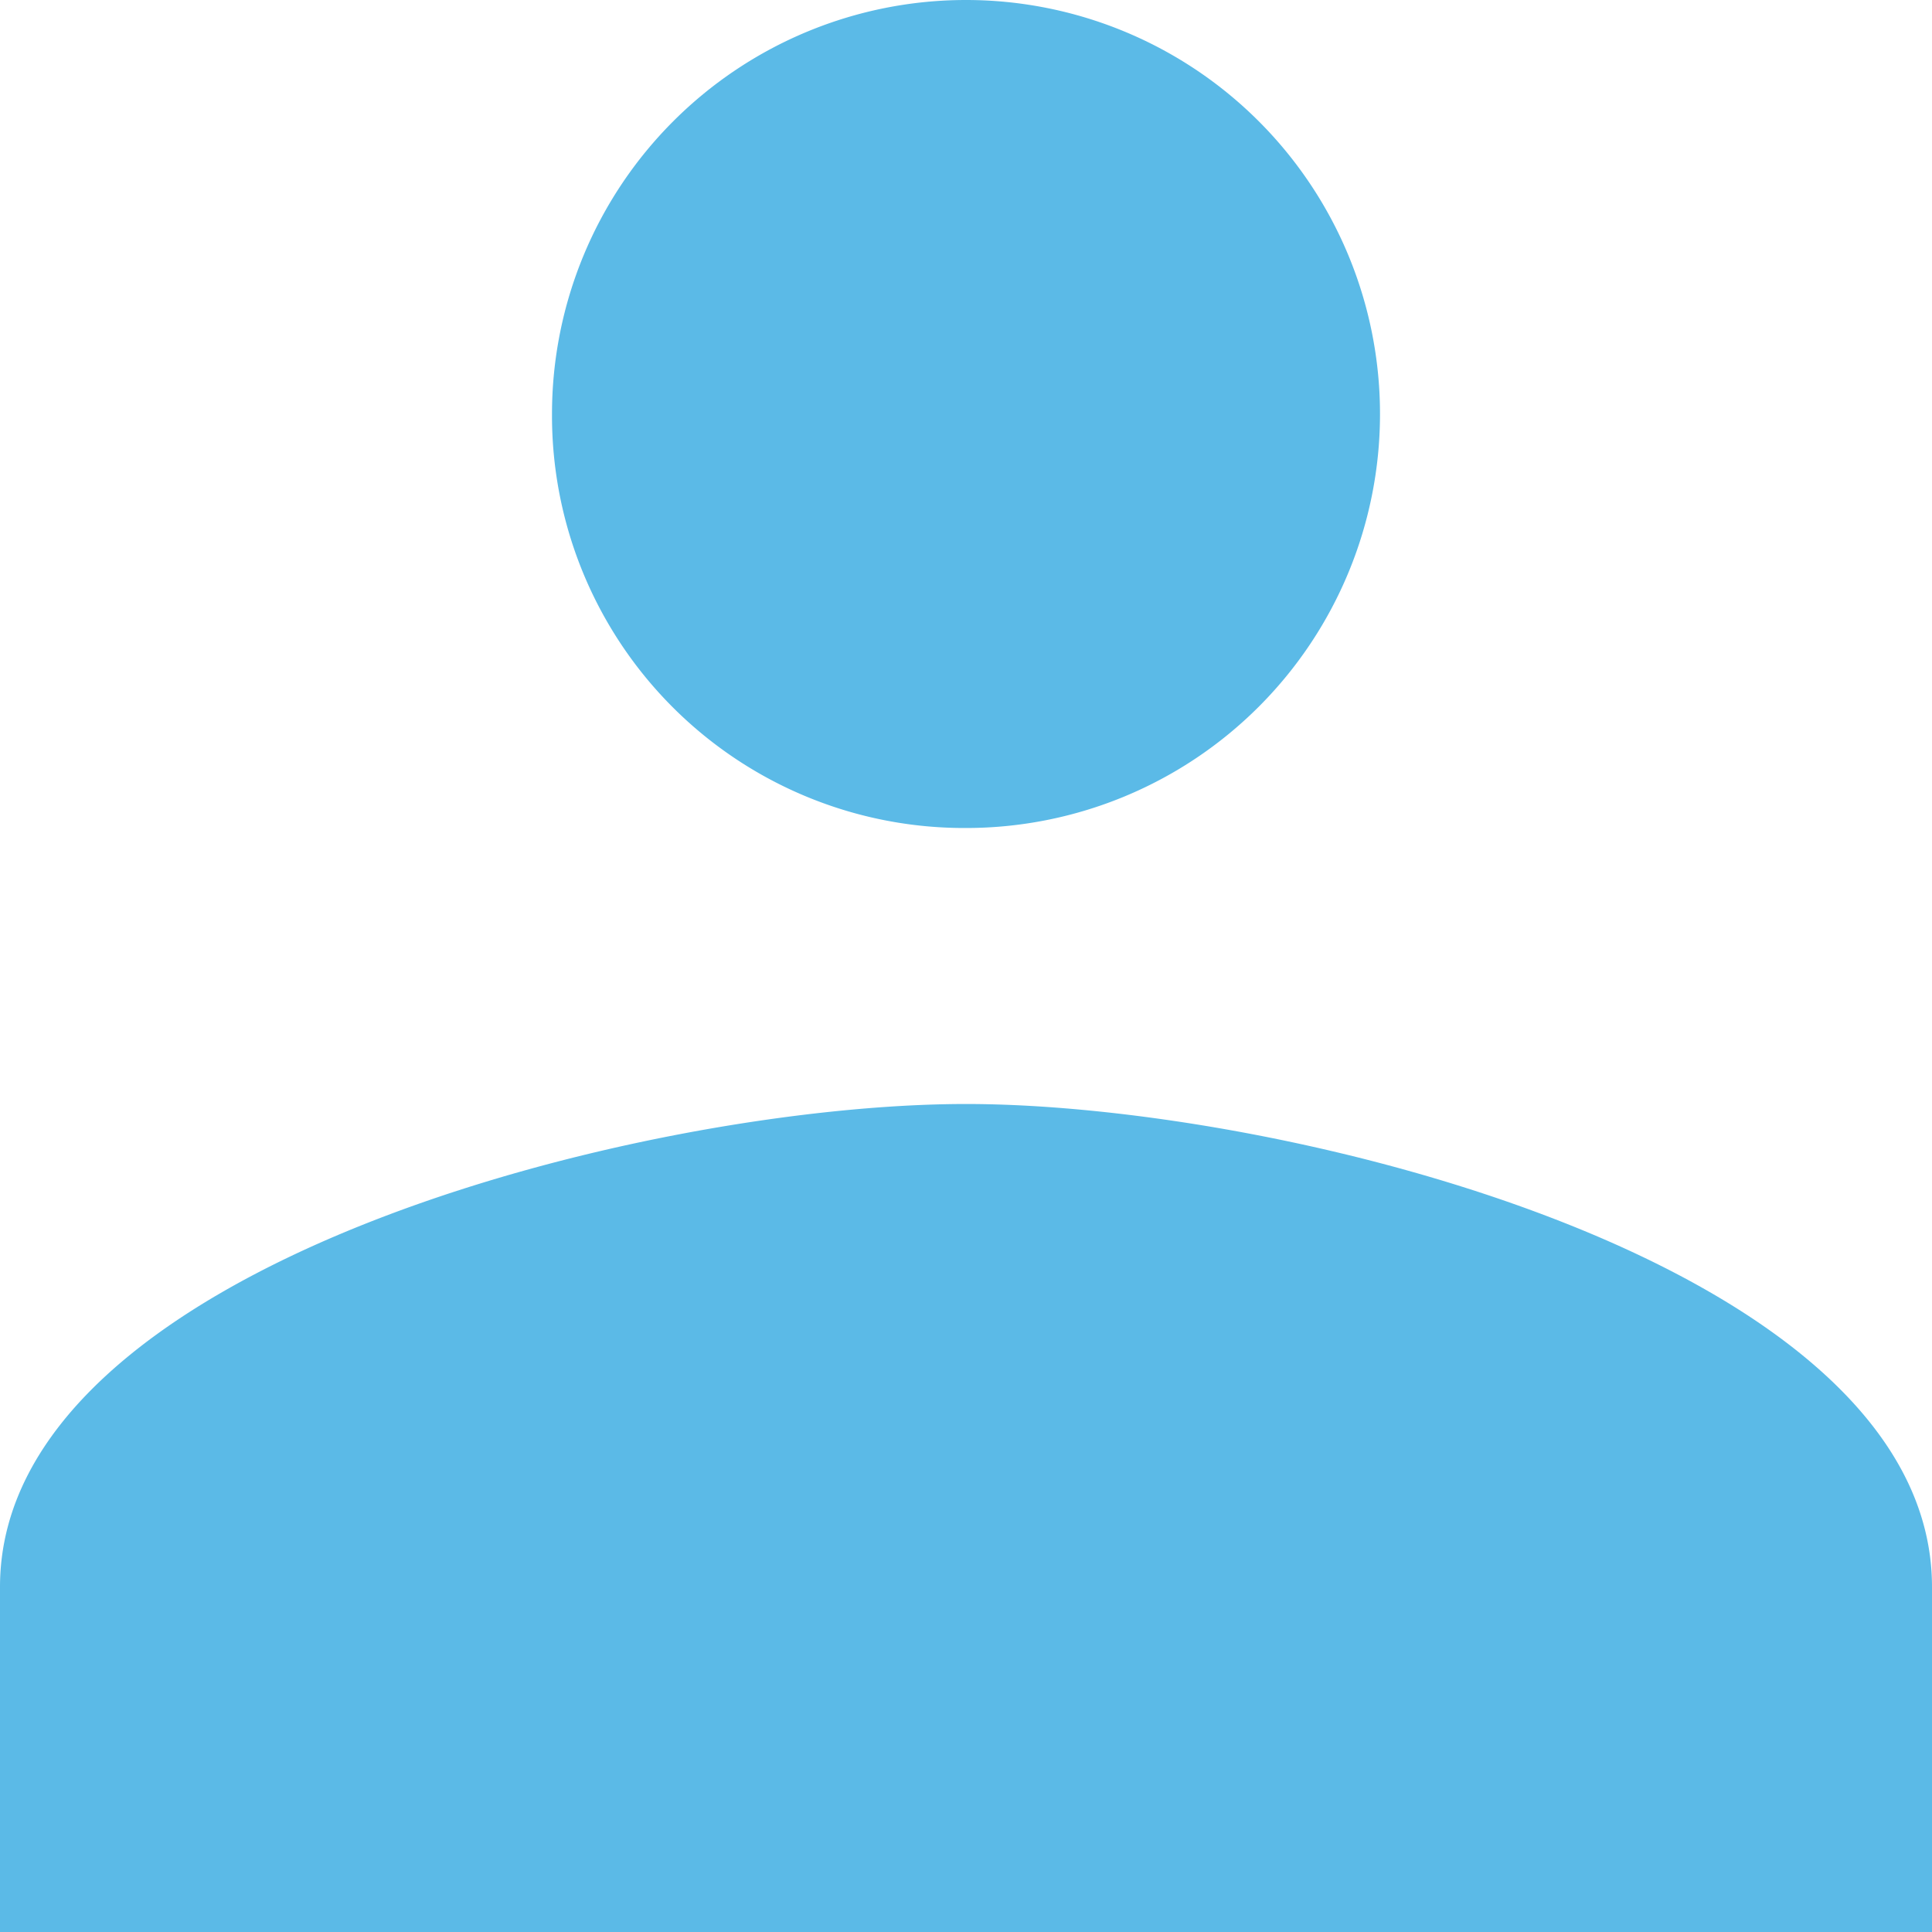<svg xmlns="http://www.w3.org/2000/svg" width="21" height="21" viewBox="0 0 21 21">
  <path id="icon-user" d="M12,16.5A4.5,4.5,0,1,0,7.5,12,4.481,4.481,0,0,0,12,16.5Zm0,3c-3.495,0-10.5,1.755-10.5,5.25V28.5h21V24.75C22.5,21.255,15.495,19.5,12,19.5Z" transform="translate(-1.5 -7.5)" fill="#5bbae7"/>
</svg>
